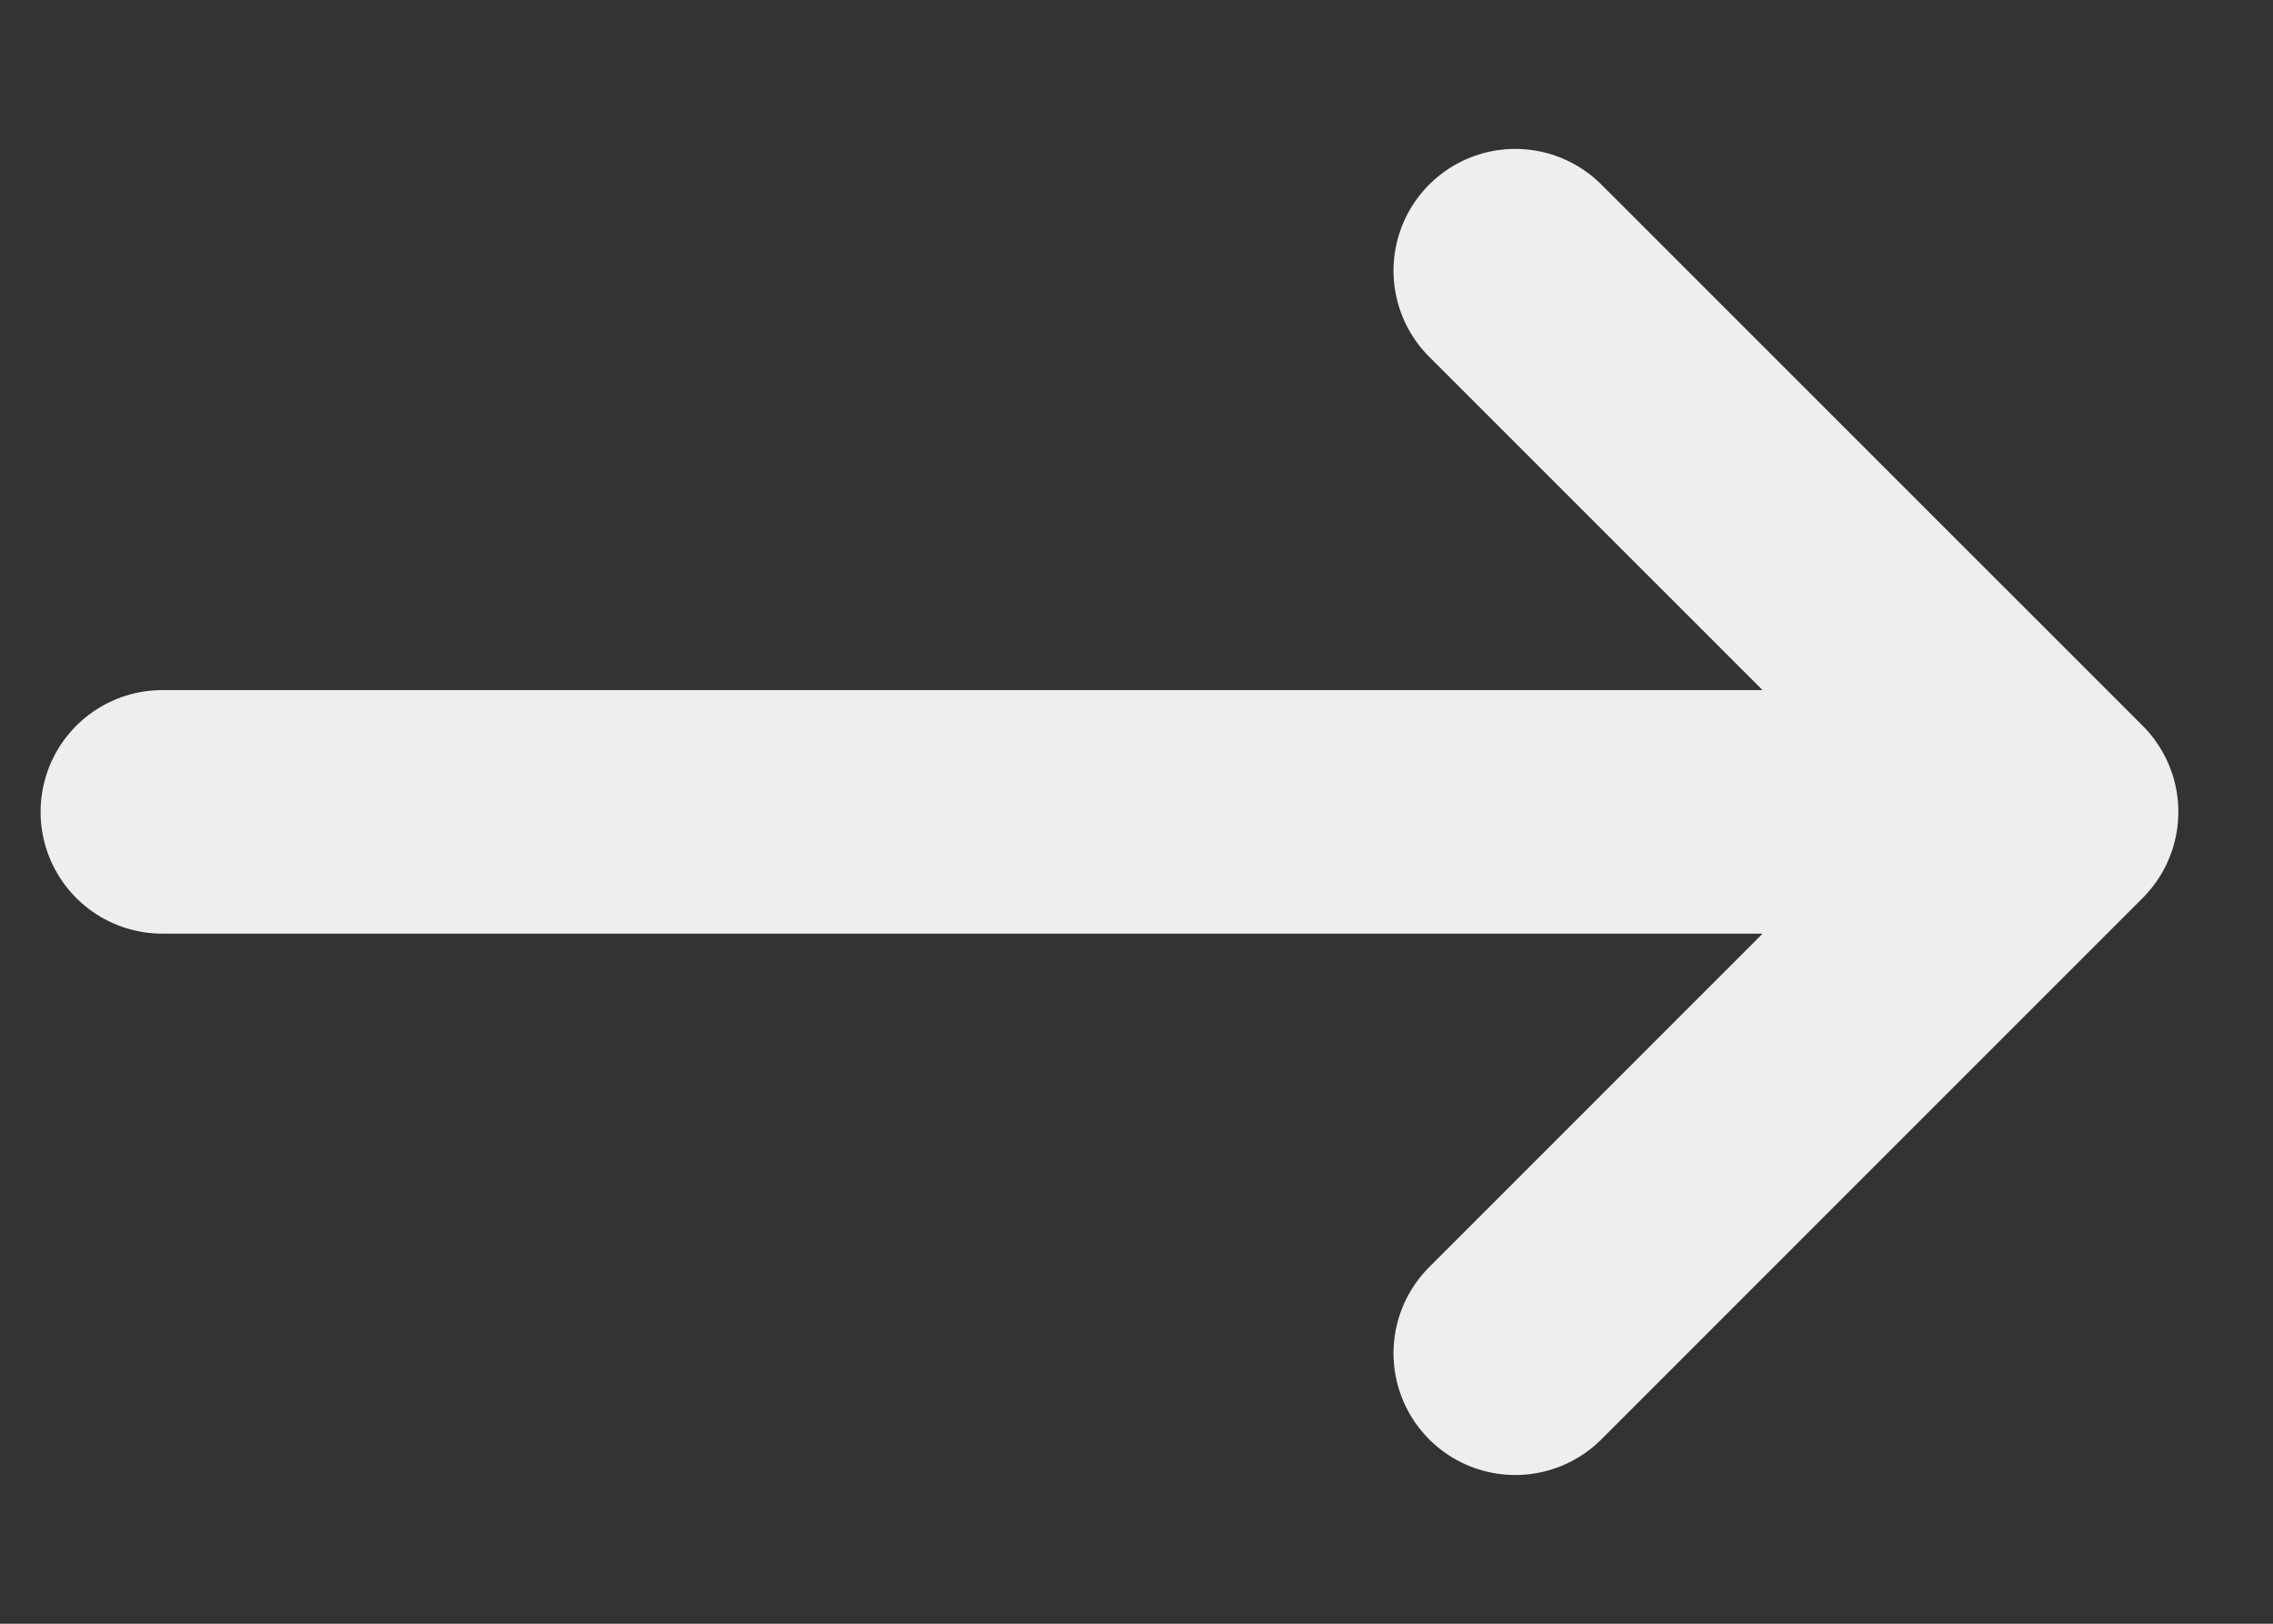 <svg width="14" height="10" viewBox="0 0 14 10" fill="none" xmlns="http://www.w3.org/2000/svg">
<rect x="0" y="0" width="14" height="10" fill="#333333" stroke="none"/>
<path d="M1 5H12.667M12.667 5L9.333 8.334M12.667 5L9.333 1.667" stroke="#EEEEEF" stroke-width="1.5" stroke-linecap="round" stroke-linejoin="round"/>
</svg>
